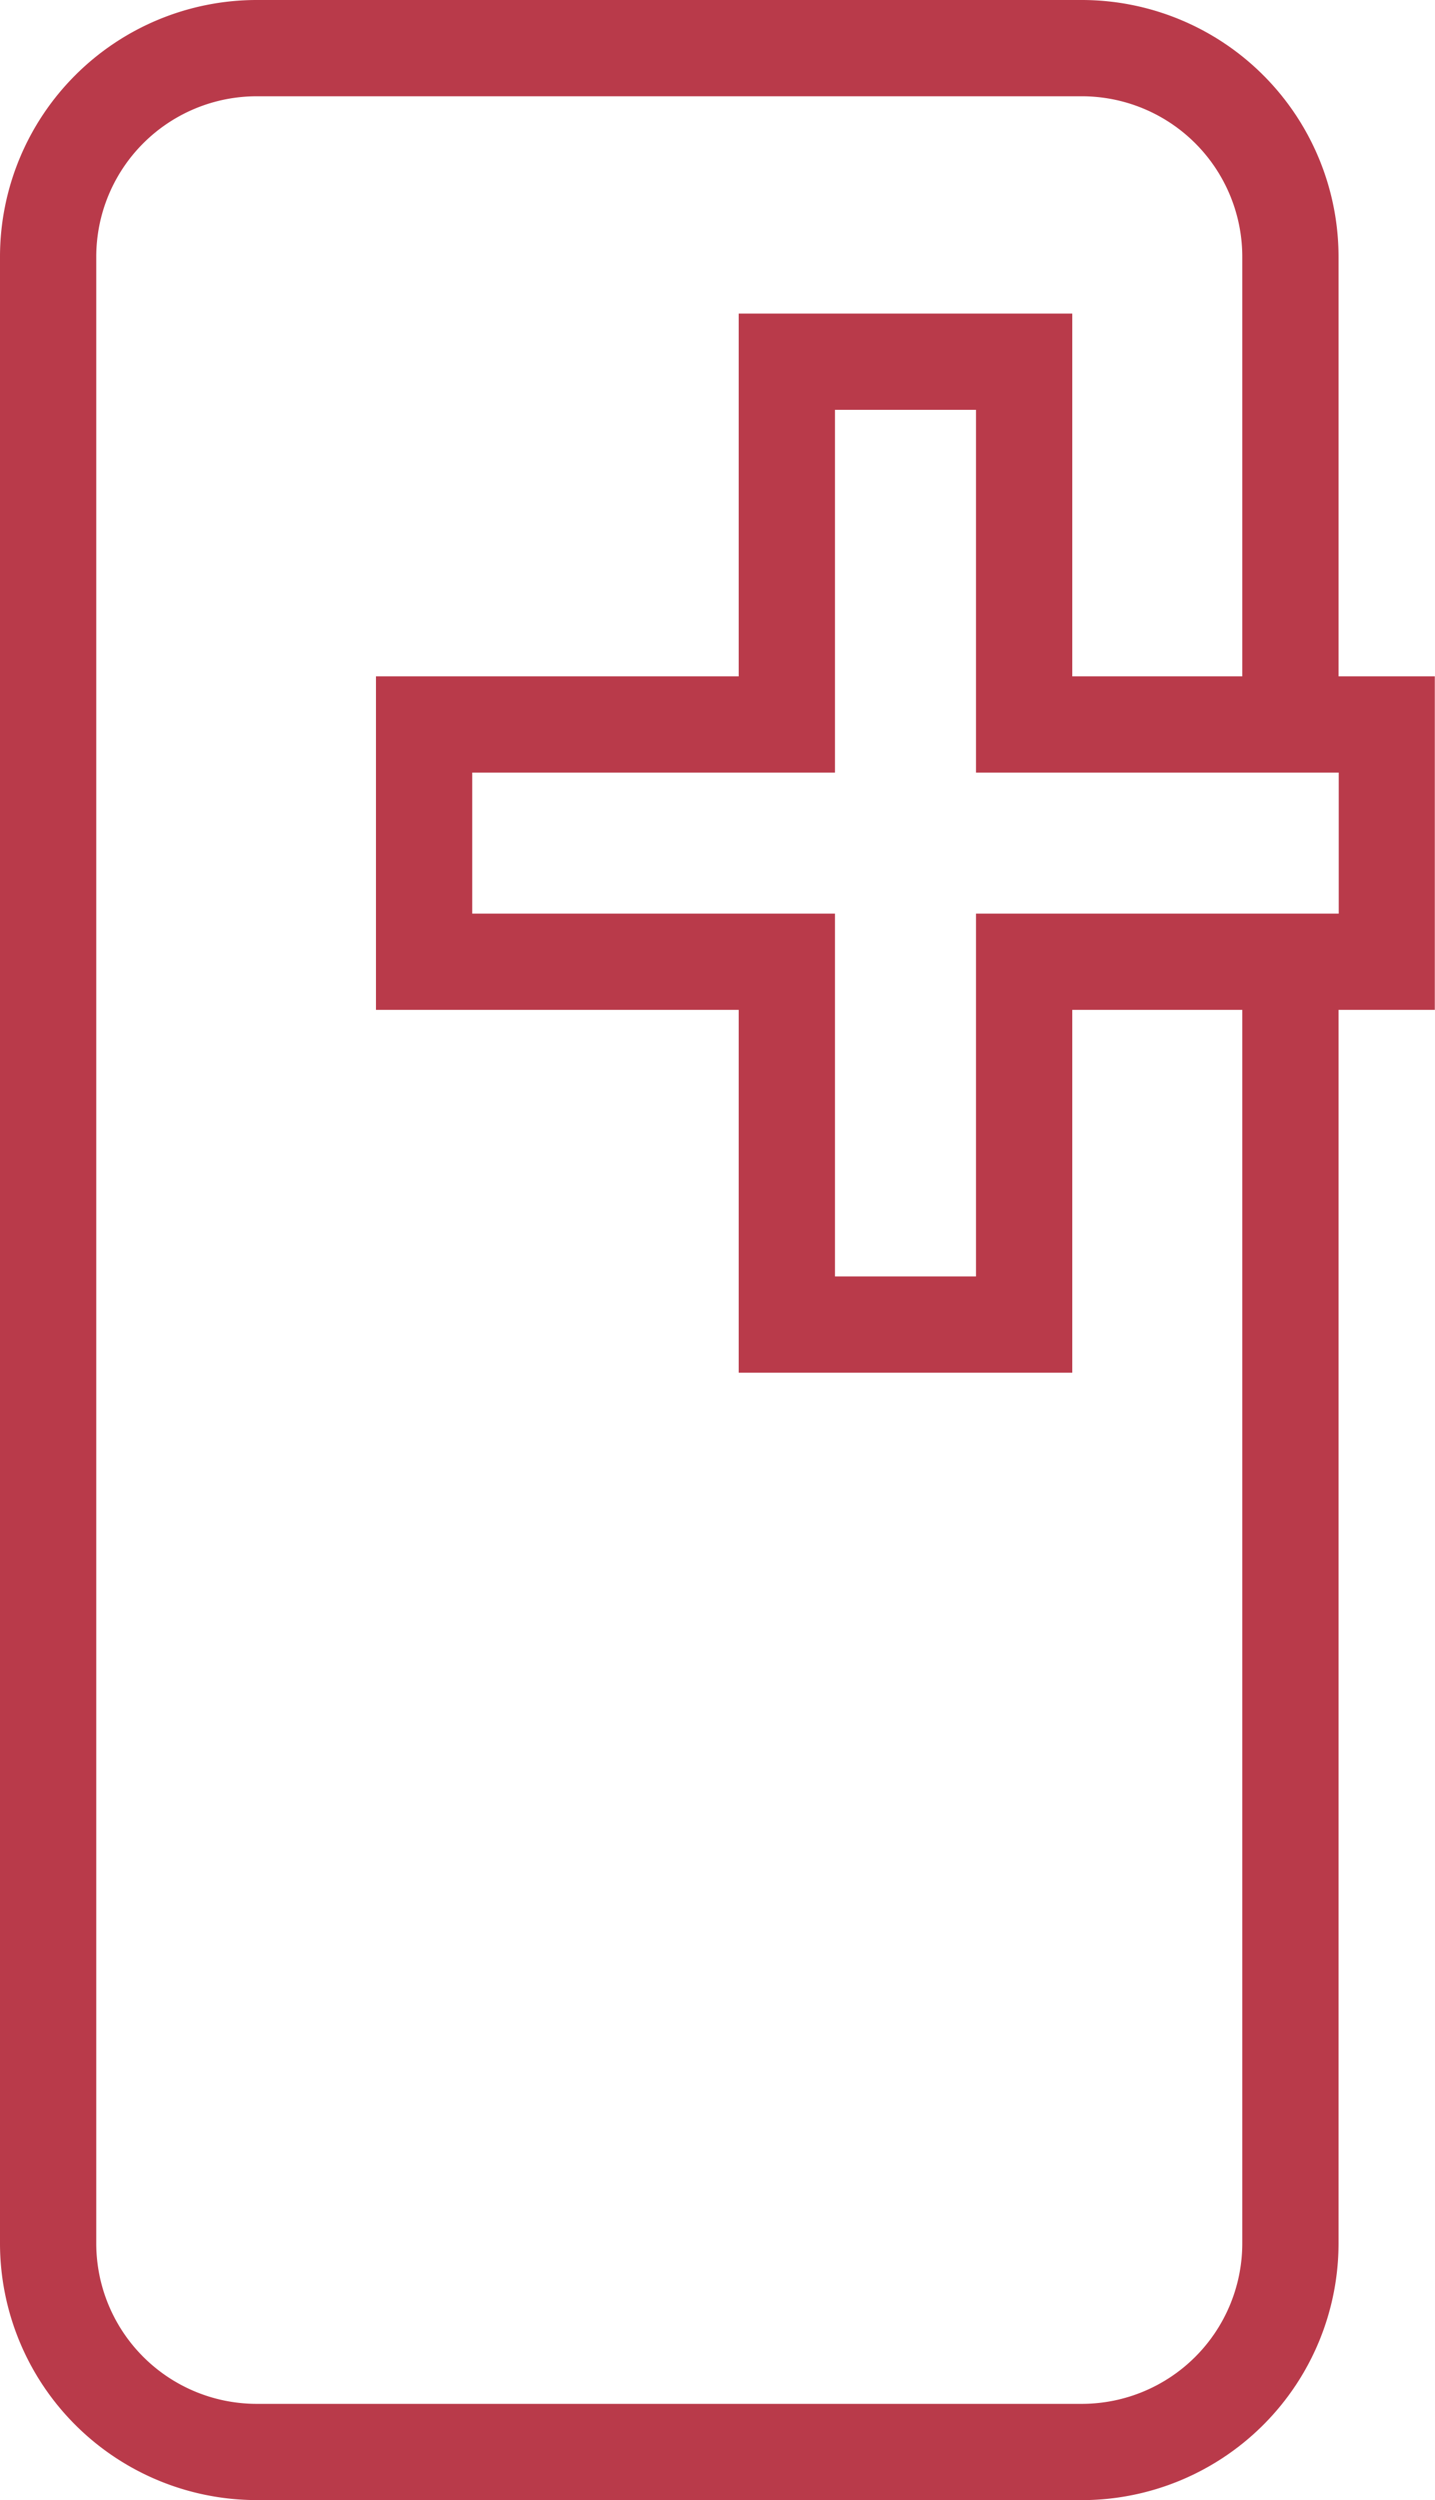 <?xml version="1.0" encoding="UTF-8"?> <svg xmlns="http://www.w3.org/2000/svg" id="Digital_Health" data-name="Digital Health" width="29.813" height="51.936" viewBox="0 0 29.813 51.936"><path id="Union_2" data-name="Union 2" d="M5.331,51.936A5.337,5.337,0,0,1,0,46.606V5.331A5.337,5.337,0,0,1,5.331,0H22.478a5.337,5.337,0,0,1,5.331,5.331V14.05h2v6.929h-2V46.606a5.337,5.337,0,0,1-5.331,5.331ZM2,5.331V46.606a3.334,3.334,0,0,0,3.331,3.331H22.478a3.335,3.335,0,0,0,3.331-3.331V20.979H22.277v7.537h-6.93V20.979H7.811V14.05h7.536V6.514h6.93V14.05h3.532V5.331A3.335,3.335,0,0,0,22.478,2H5.331A3.334,3.334,0,0,0,2,5.331ZM9.811,18.979h7.536v7.537h2.93V18.979h7.536V16.05H20.277V8.514h-2.93V16.05H9.811Z" fill="#b93a4a"></path></svg> 